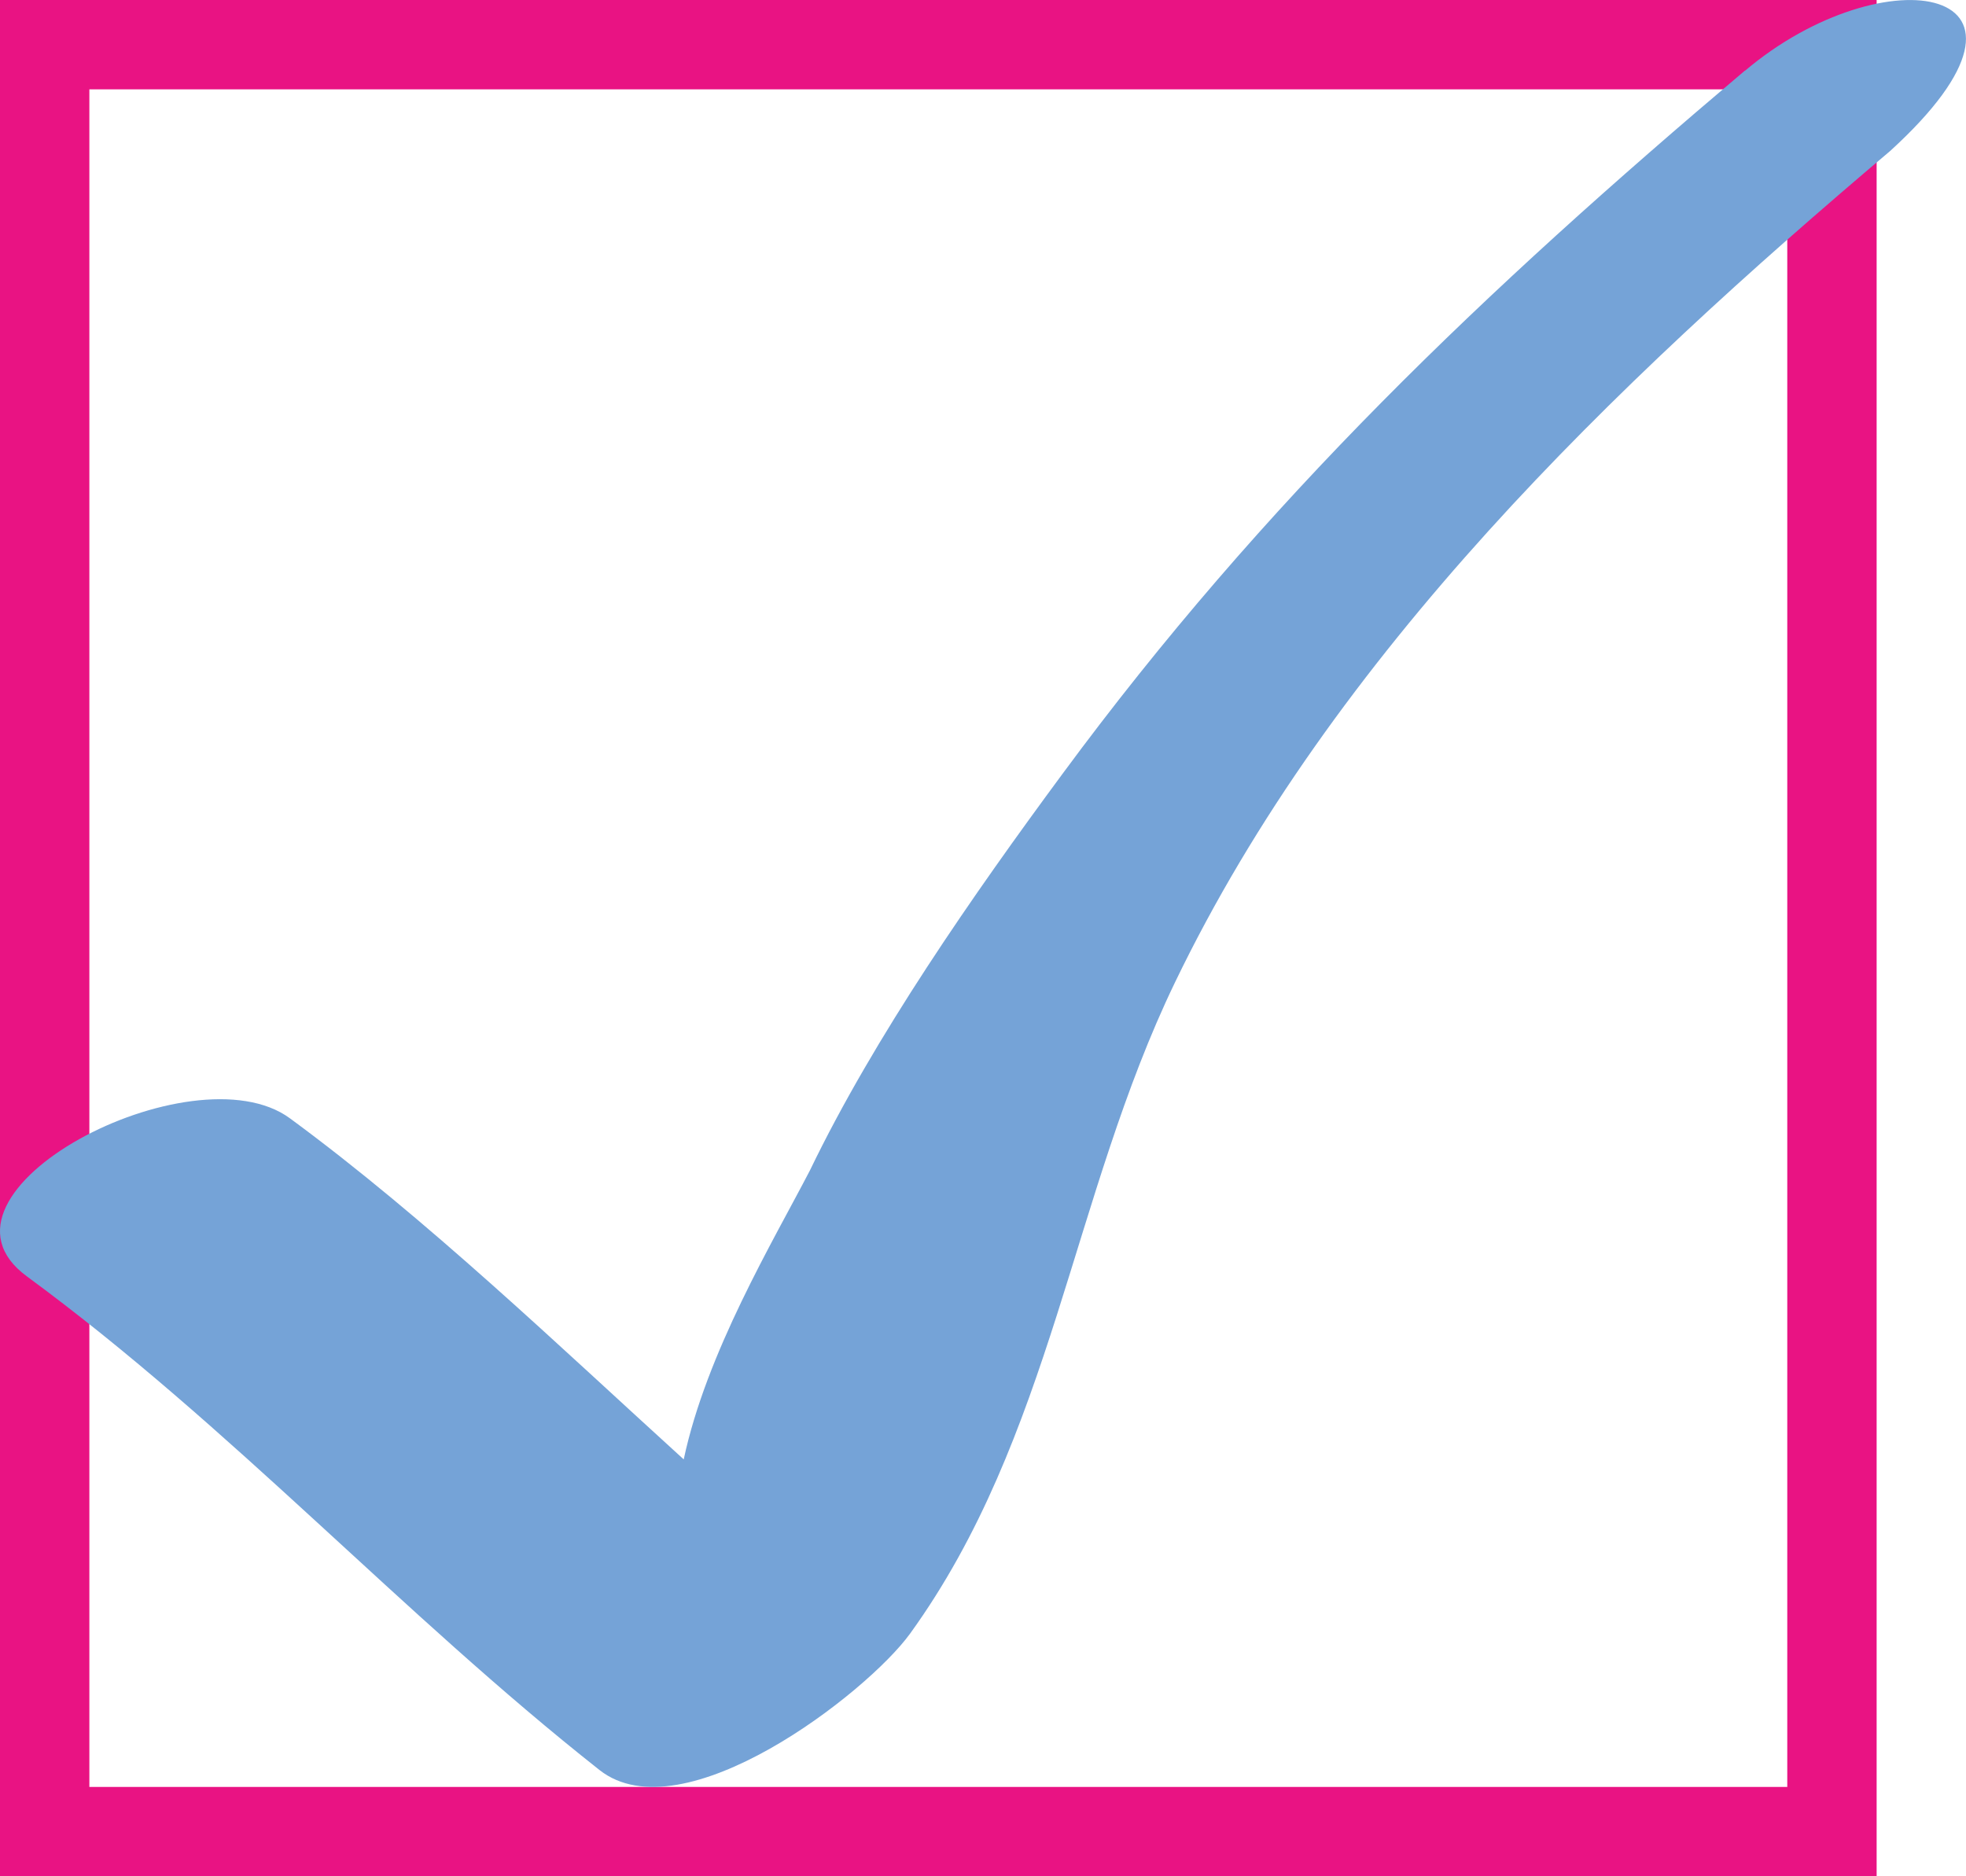<?xml version="1.0" encoding="UTF-8"?> <svg xmlns="http://www.w3.org/2000/svg" width="22" height="21" viewBox="0 0 22 21" fill="none"> <rect x="0.5" y="0.5" width="20" height="20" stroke="#E91383"></rect> <path d="M19.525 0.791C16.611 3.255 14.146 5.601 11.889 8.662C10.893 10.011 9.786 11.6 9.063 13.1C8.65 13.896 7.905 15.139 7.651 16.334C6.263 15.072 4.771 13.639 3.245 12.517C2.158 11.717 -0.975 13.348 0.3 14.285C2.586 15.965 4.486 18.057 6.709 19.811C7.639 20.544 9.7 18.952 10.184 18.284C11.773 16.084 11.991 13.394 13.149 10.994C14.918 7.323 18.054 4.308 21.151 1.69C23.203 -0.18 21.084 -0.525 19.528 0.791" fill="#75A3D7"></path> </svg> 